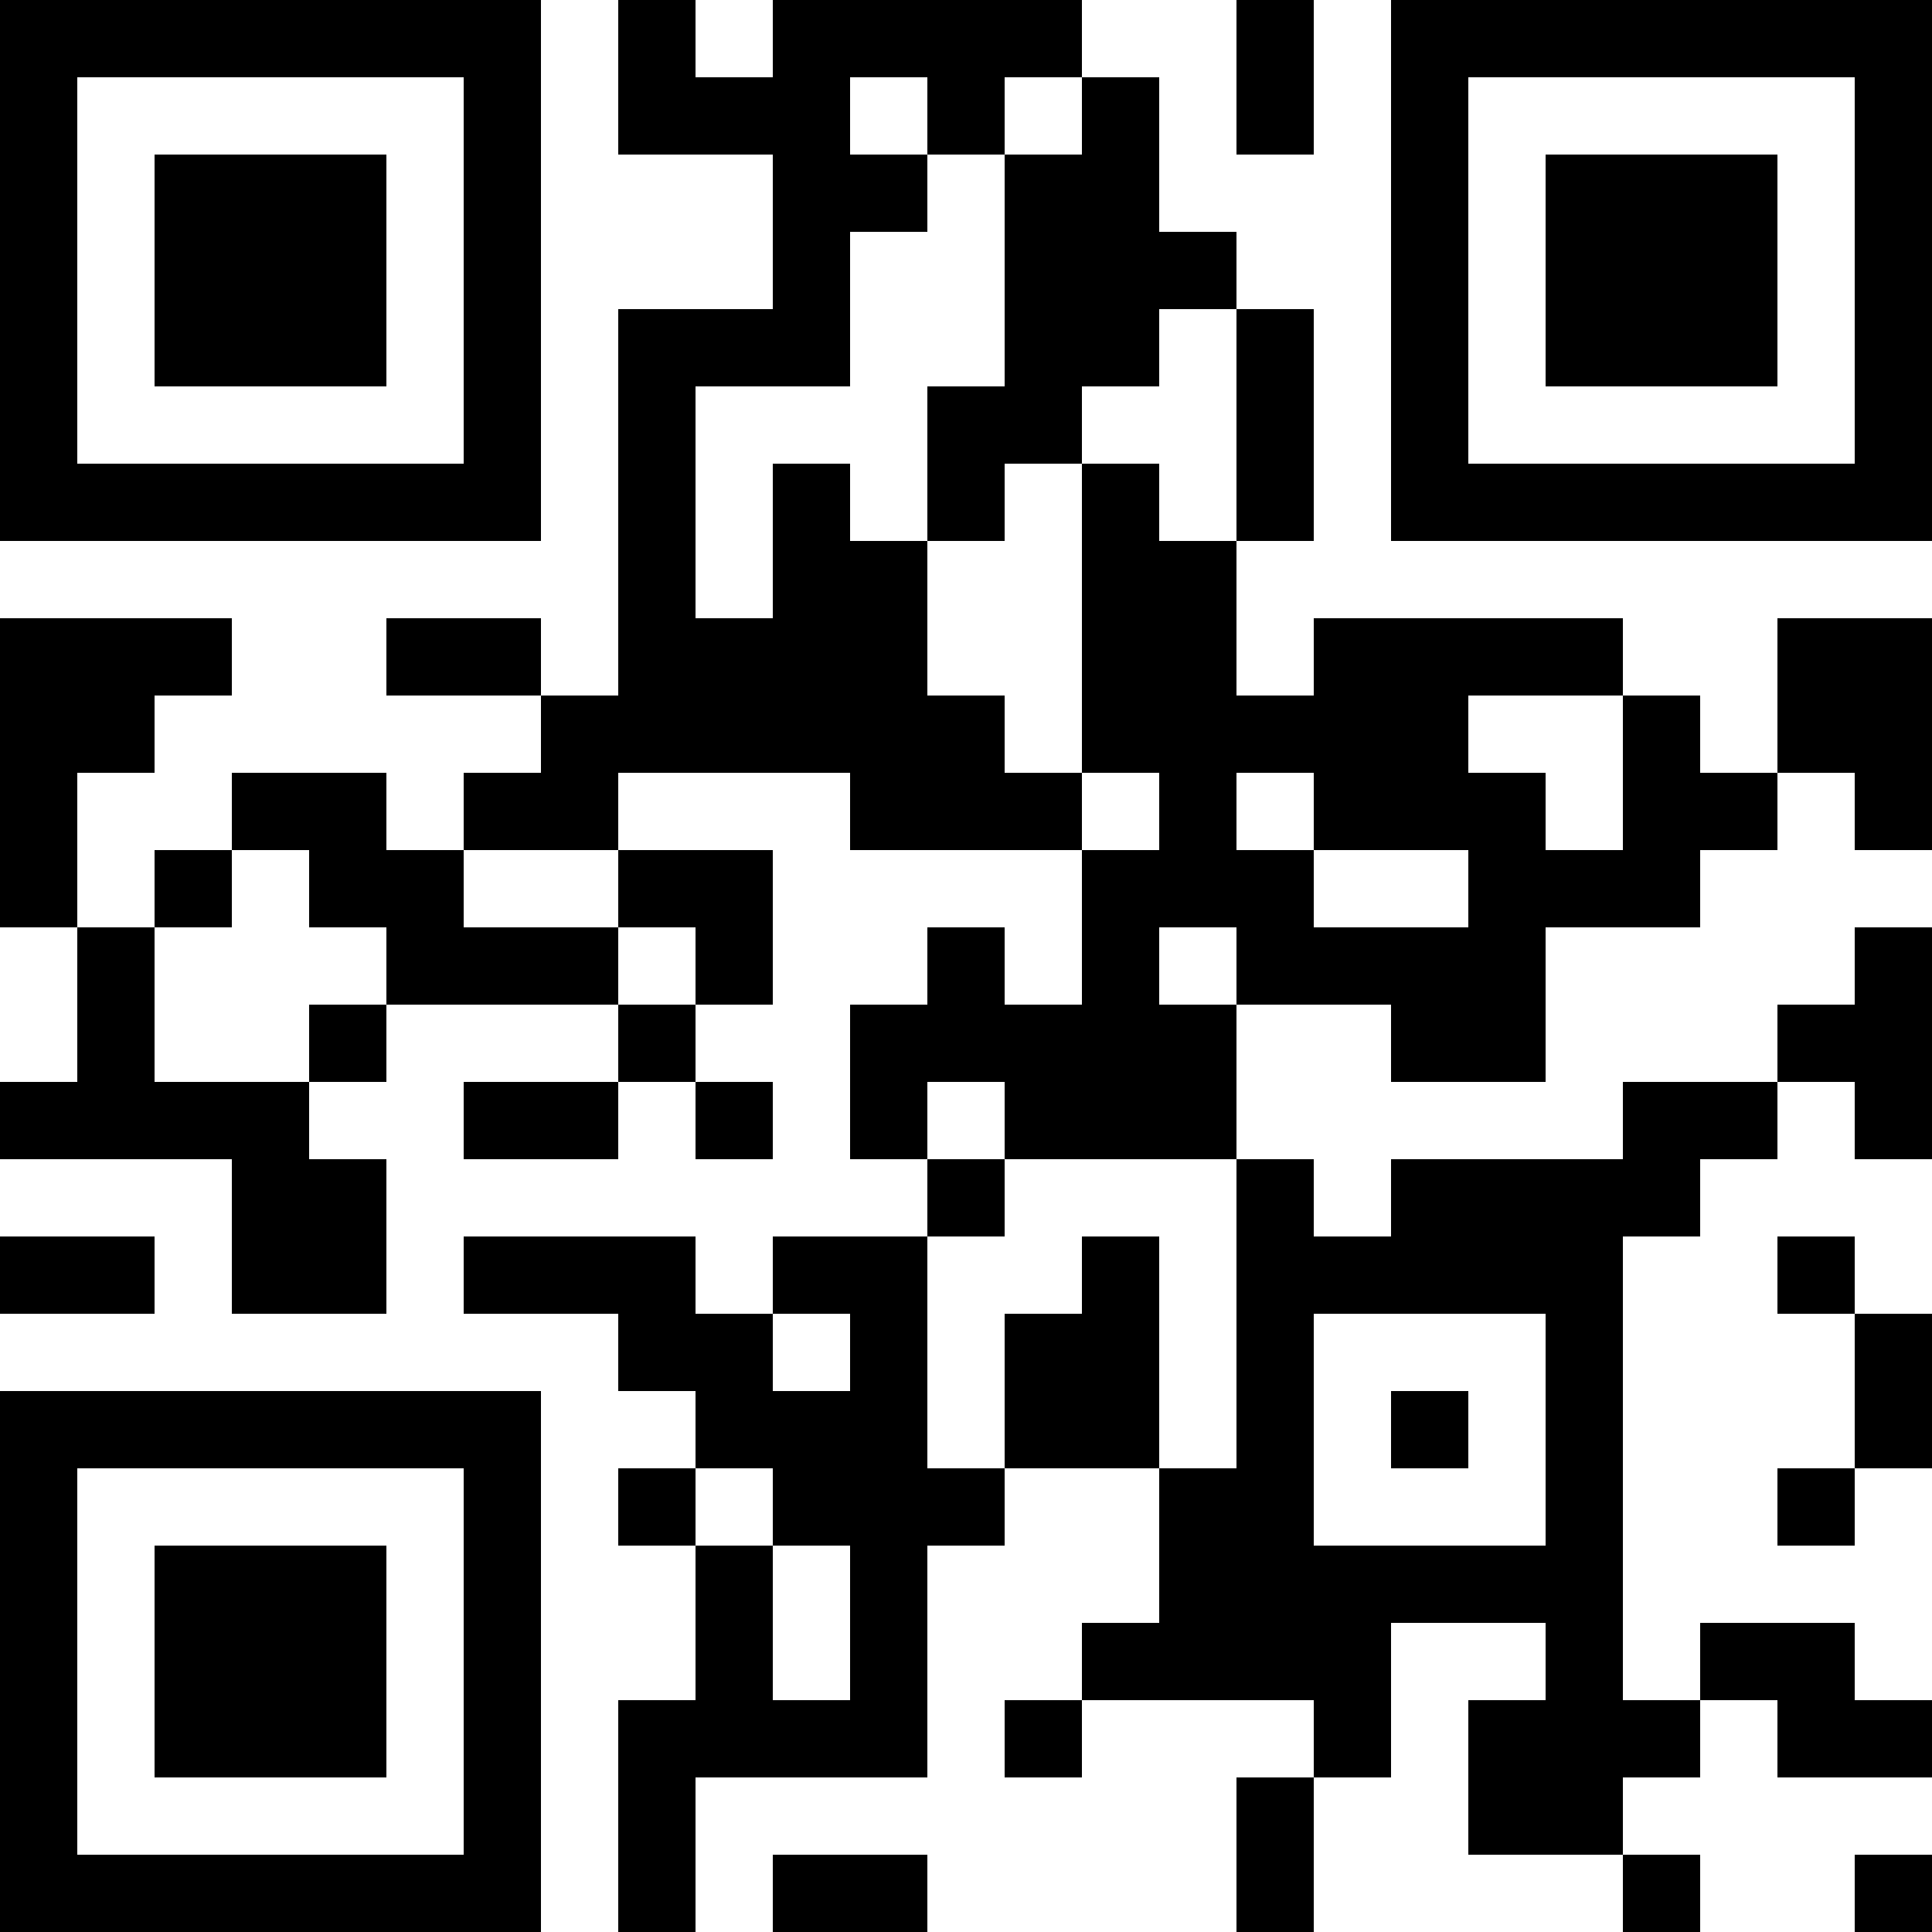 <?xml version="1.0" encoding="UTF-8"?>
<svg xmlns="http://www.w3.org/2000/svg" version="1.1" width="1000" height="1000" viewBox="0 0 1000 1000"><rect x="0" y="0" width="1000" height="1000" fill="#ffffff"/><g transform="scale(40)"><g transform="translate(0,0)"><path fill-rule="evenodd" d="M8 0L8 2L10 2L10 4L8 4L8 9L7 9L7 8L5 8L5 9L7 9L7 10L6 10L6 11L5 11L5 10L3 10L3 11L2 11L2 12L1 12L1 10L2 10L2 9L3 9L3 8L0 8L0 12L1 12L1 14L0 14L0 15L3 15L3 17L5 17L5 15L4 15L4 14L5 14L5 13L8 13L8 14L6 14L6 15L8 15L8 14L9 14L9 15L10 15L10 14L9 14L9 13L10 13L10 11L8 11L8 10L11 10L11 11L14 11L14 13L13 13L13 12L12 12L12 13L11 13L11 15L12 15L12 16L10 16L10 17L9 17L9 16L6 16L6 17L8 17L8 18L9 18L9 19L8 19L8 20L9 20L9 22L8 22L8 25L9 25L9 23L12 23L12 20L13 20L13 19L15 19L15 21L14 21L14 22L13 22L13 23L14 23L14 22L17 22L17 23L16 23L16 25L17 25L17 23L18 23L18 21L20 21L20 22L19 22L19 24L21 24L21 25L22 25L22 24L21 24L21 23L22 23L22 22L23 22L23 23L25 23L25 22L24 22L24 21L22 21L22 22L21 22L21 16L22 16L22 15L23 15L23 14L24 14L24 15L25 15L25 12L24 12L24 13L23 13L23 14L21 14L21 15L18 15L18 16L17 16L17 15L16 15L16 13L18 13L18 14L20 14L20 12L22 12L22 11L23 11L23 10L24 10L24 11L25 11L25 8L23 8L23 10L22 10L22 9L21 9L21 8L17 8L17 9L16 9L16 7L17 7L17 4L16 4L16 3L15 3L15 1L14 1L14 0L10 0L10 1L9 1L9 0ZM16 0L16 2L17 2L17 0ZM11 1L11 2L12 2L12 3L11 3L11 5L9 5L9 8L10 8L10 6L11 6L11 7L12 7L12 9L13 9L13 10L14 10L14 11L15 11L15 10L14 10L14 6L15 6L15 7L16 7L16 4L15 4L15 5L14 5L14 6L13 6L13 7L12 7L12 5L13 5L13 2L14 2L14 1L13 1L13 2L12 2L12 1ZM19 9L19 10L20 10L20 11L21 11L21 9ZM16 10L16 11L17 11L17 12L19 12L19 11L17 11L17 10ZM3 11L3 12L2 12L2 14L4 14L4 13L5 13L5 12L4 12L4 11ZM6 11L6 12L8 12L8 13L9 13L9 12L8 12L8 11ZM15 12L15 13L16 13L16 12ZM12 14L12 15L13 15L13 16L12 16L12 19L13 19L13 17L14 17L14 16L15 16L15 19L16 19L16 15L13 15L13 14ZM0 16L0 17L2 17L2 16ZM23 16L23 17L24 17L24 19L23 19L23 20L24 20L24 19L25 19L25 17L24 17L24 16ZM10 17L10 18L11 18L11 17ZM17 17L17 20L20 20L20 17ZM18 18L18 19L19 19L19 18ZM9 19L9 20L10 20L10 22L11 22L11 20L10 20L10 19ZM10 24L10 25L12 25L12 24ZM24 24L24 25L25 25L25 24ZM0 0L0 7L7 7L7 0ZM1 1L1 6L6 6L6 1ZM2 2L2 5L5 5L5 2ZM18 0L18 7L25 7L25 0ZM19 1L19 6L24 6L24 1ZM20 2L20 5L23 5L23 2ZM0 18L0 25L7 25L7 18ZM1 19L1 24L6 24L6 19ZM2 20L2 23L5 23L5 20Z" fill="#000000"/></g></g></svg>
